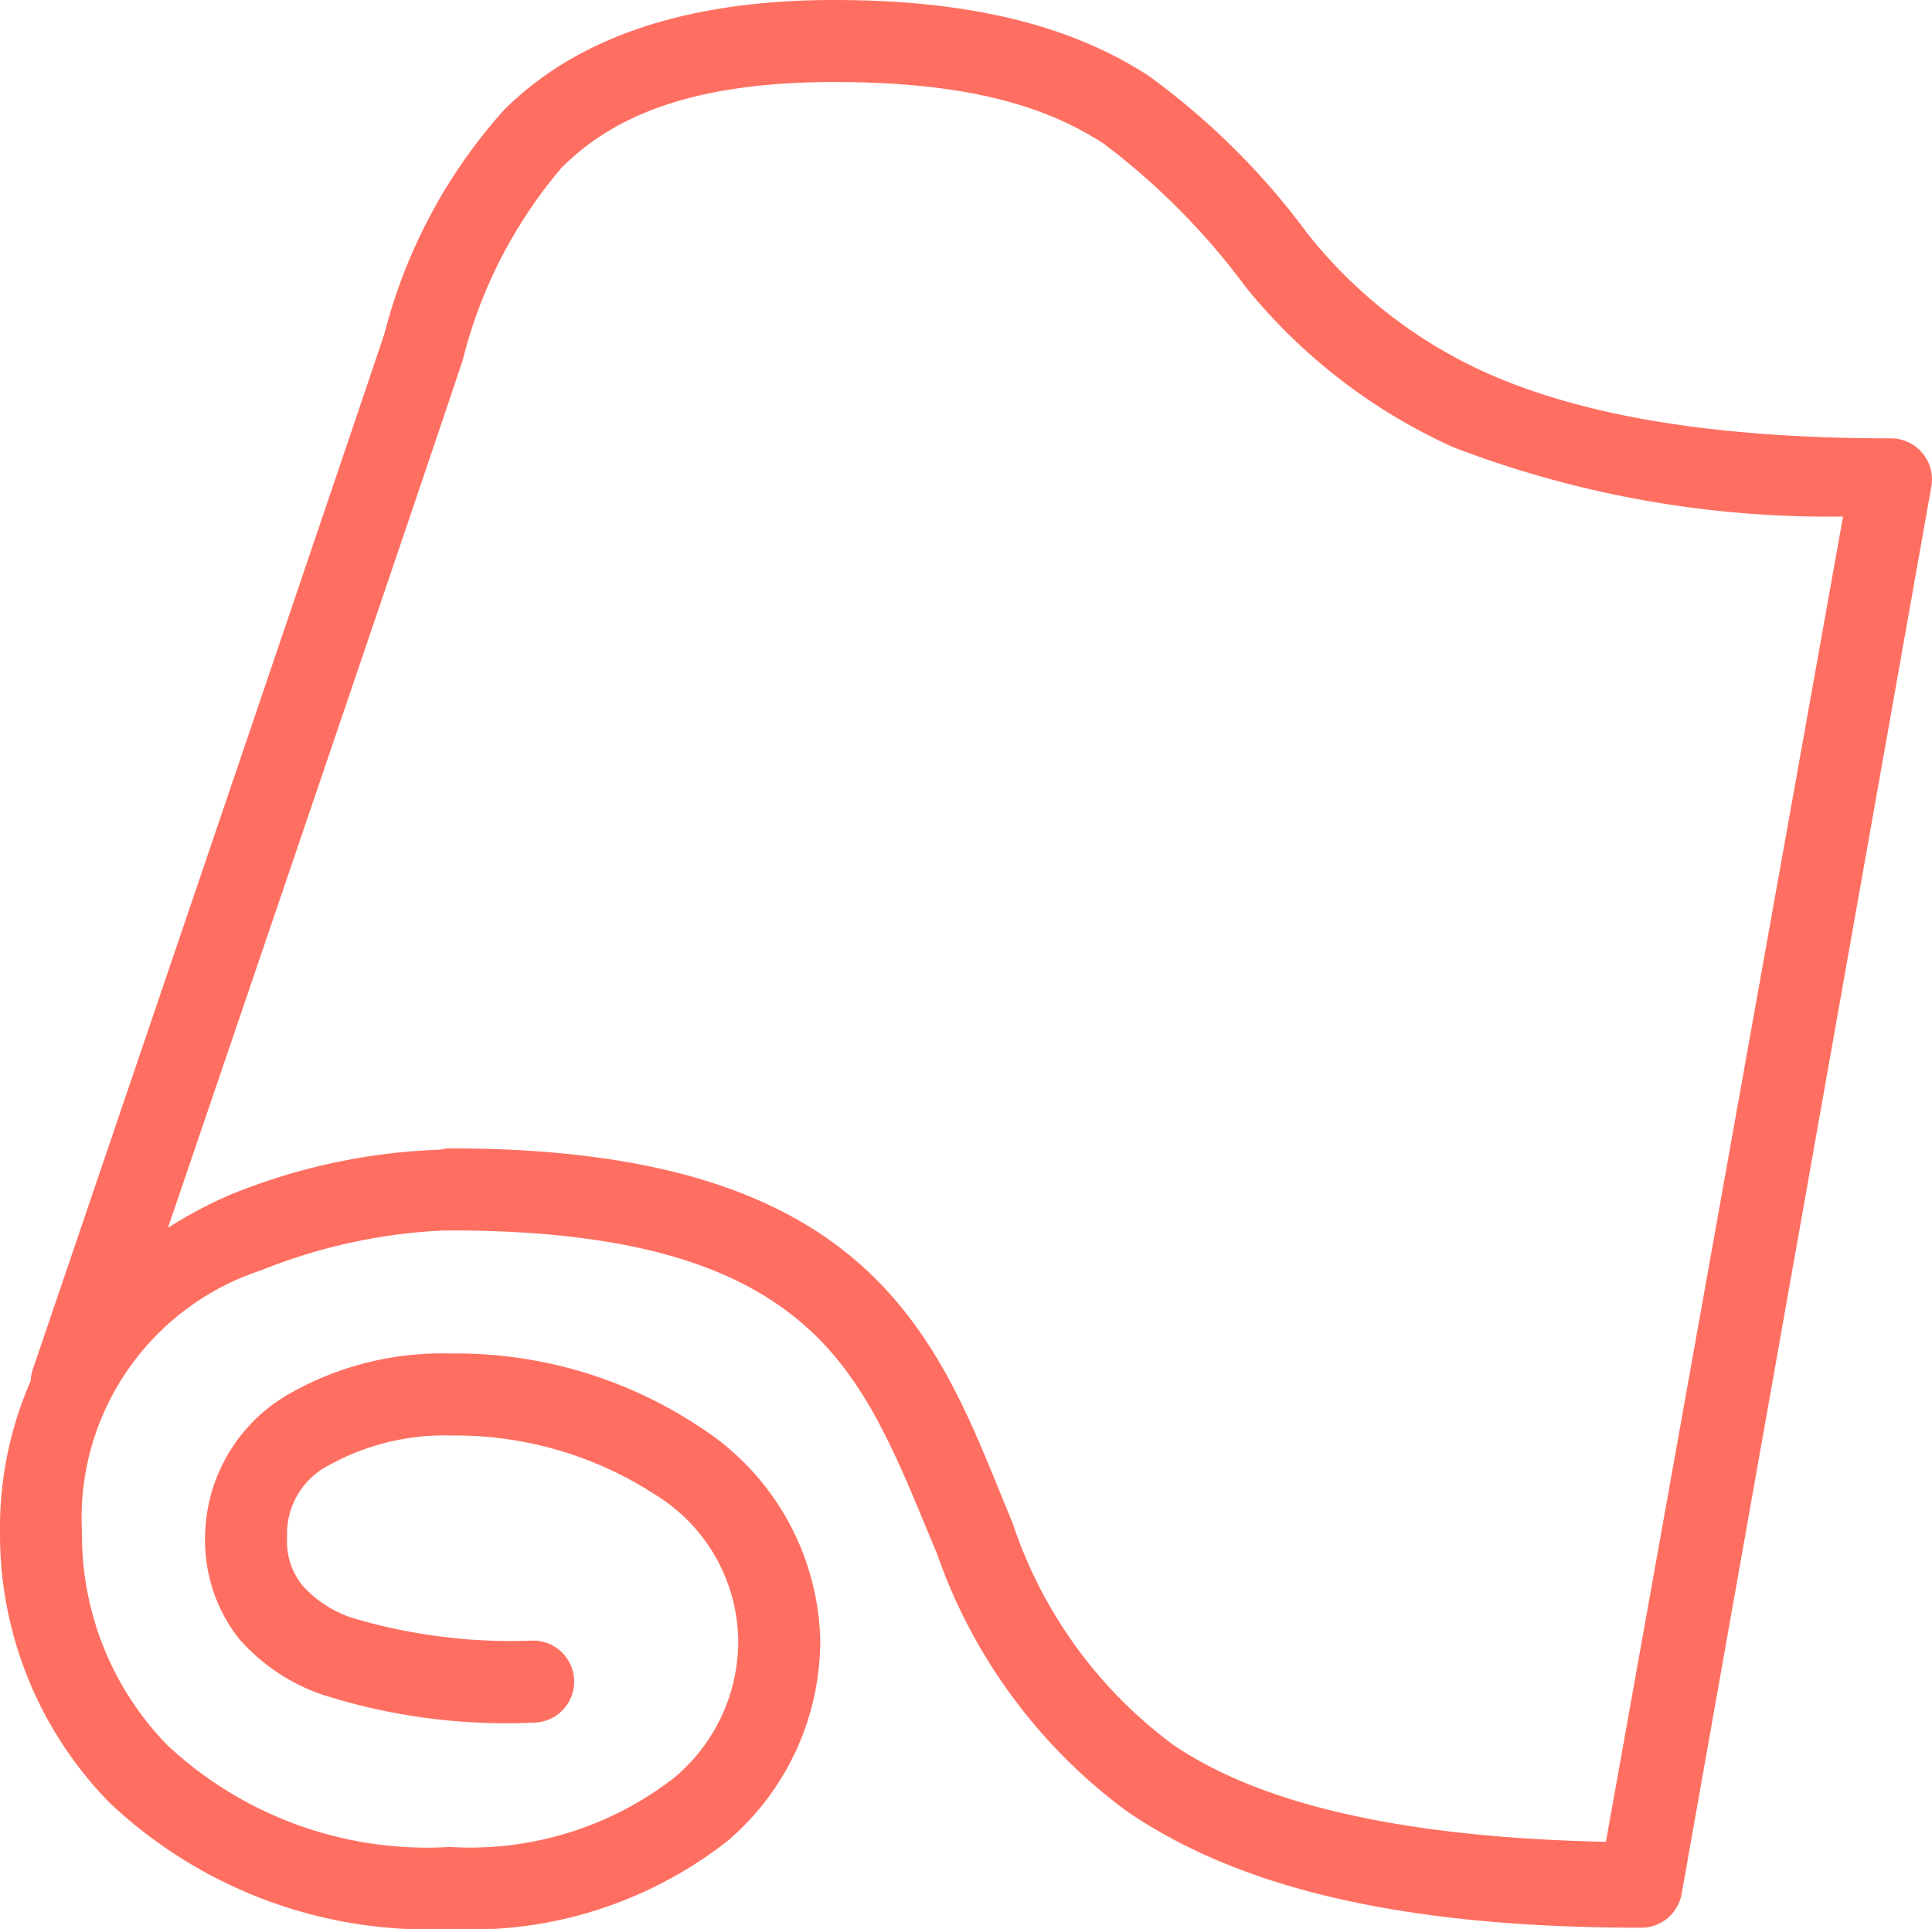 <svg xmlns="http://www.w3.org/2000/svg" width="47.107" height="47.031" viewBox="0 0 47.107 47.031"><defs><style>.a{fill:#ff6f61;}</style></defs><path class="a" d="M22.344,1c-3.906,0-6.437,1.066-8.062,2.688a13.025,13.025,0,0,0-2.906,5.438c-1.043,3.121-8.562,25.219-8.562,25.219a.979.979,0,0,0-.062.281v.031A8.973,8.973,0,0,0,2,38.375a9.34,9.34,0,0,0,2.688,6.594,11.331,11.331,0,0,0,8.281,3.063,10.14,10.14,0,0,0,6.781-2.156A6.433,6.433,0,0,0,22,41a6.34,6.34,0,0,0-2.906-5.187A10.735,10.735,0,0,0,13,34a7.544,7.544,0,0,0-4.031,1.031A4.066,4.066,0,0,0,7,38.469a3.892,3.892,0,0,0,.813,2.469,4.744,4.744,0,0,0,2.031,1.375A14.7,14.7,0,0,0,15,43a1,1,0,1,0,0-2,13.567,13.567,0,0,1-4.437-.562,2.816,2.816,0,0,1-1.187-.781A1.709,1.709,0,0,1,9,38.469a1.875,1.875,0,0,1,1.031-1.75A5.794,5.794,0,0,1,13,36a8.935,8.935,0,0,1,4.969,1.438A4.233,4.233,0,0,1,20,41a4.337,4.337,0,0,1-1.562,3.344,8.126,8.126,0,0,1-5.469,1.688,9.284,9.284,0,0,1-6.875-2.469A7.327,7.327,0,0,1,4,38.375a6.355,6.355,0,0,1,4.375-6.406A13.5,13.5,0,0,1,12.844,31,1.044,1.044,0,0,0,13,31h.094c4.684.016,7.109,1.023,8.625,2.406s2.219,3.309,3.125,5.469a13.185,13.185,0,0,0,4.625,6.281C32.02,46.906,35.836,48,42,48a1,1,0,0,0,1-.812l6.094-34.344a1,1,0,0,0-.969-1.156c-4.766,0-7.793-.668-9.875-1.594a11.649,11.649,0,0,1-4.375-3.406A17.822,17.822,0,0,0,30,2.844C28.273,1.727,25.922,1,22.344,1Zm0,2c3.32,0,5.2.617,6.563,1.5A17.144,17.144,0,0,1,32.375,8a13.815,13.815,0,0,0,5.063,3.906,25.566,25.566,0,0,0,9.5,1.688L41.156,45.906c-5.3-.113-8.59-1.023-10.563-2.375a11.053,11.053,0,0,1-3.906-5.406c-.875-2.09-1.656-4.422-3.625-6.219-1.945-1.774-4.953-2.879-9.875-2.906H13a.669.669,0,0,0-.125,0,1.192,1.192,0,0,1-.156.031,14.84,14.84,0,0,0-5.094,1.094,10.555,10.555,0,0,0-1.531.813c1.719-5.039,6.3-18.488,7.188-21.156a11.549,11.549,0,0,1,2.406-4.687C16.9,3.879,18.785,3,22.344,3Z" transform="translate(-2 -1)"/></svg>